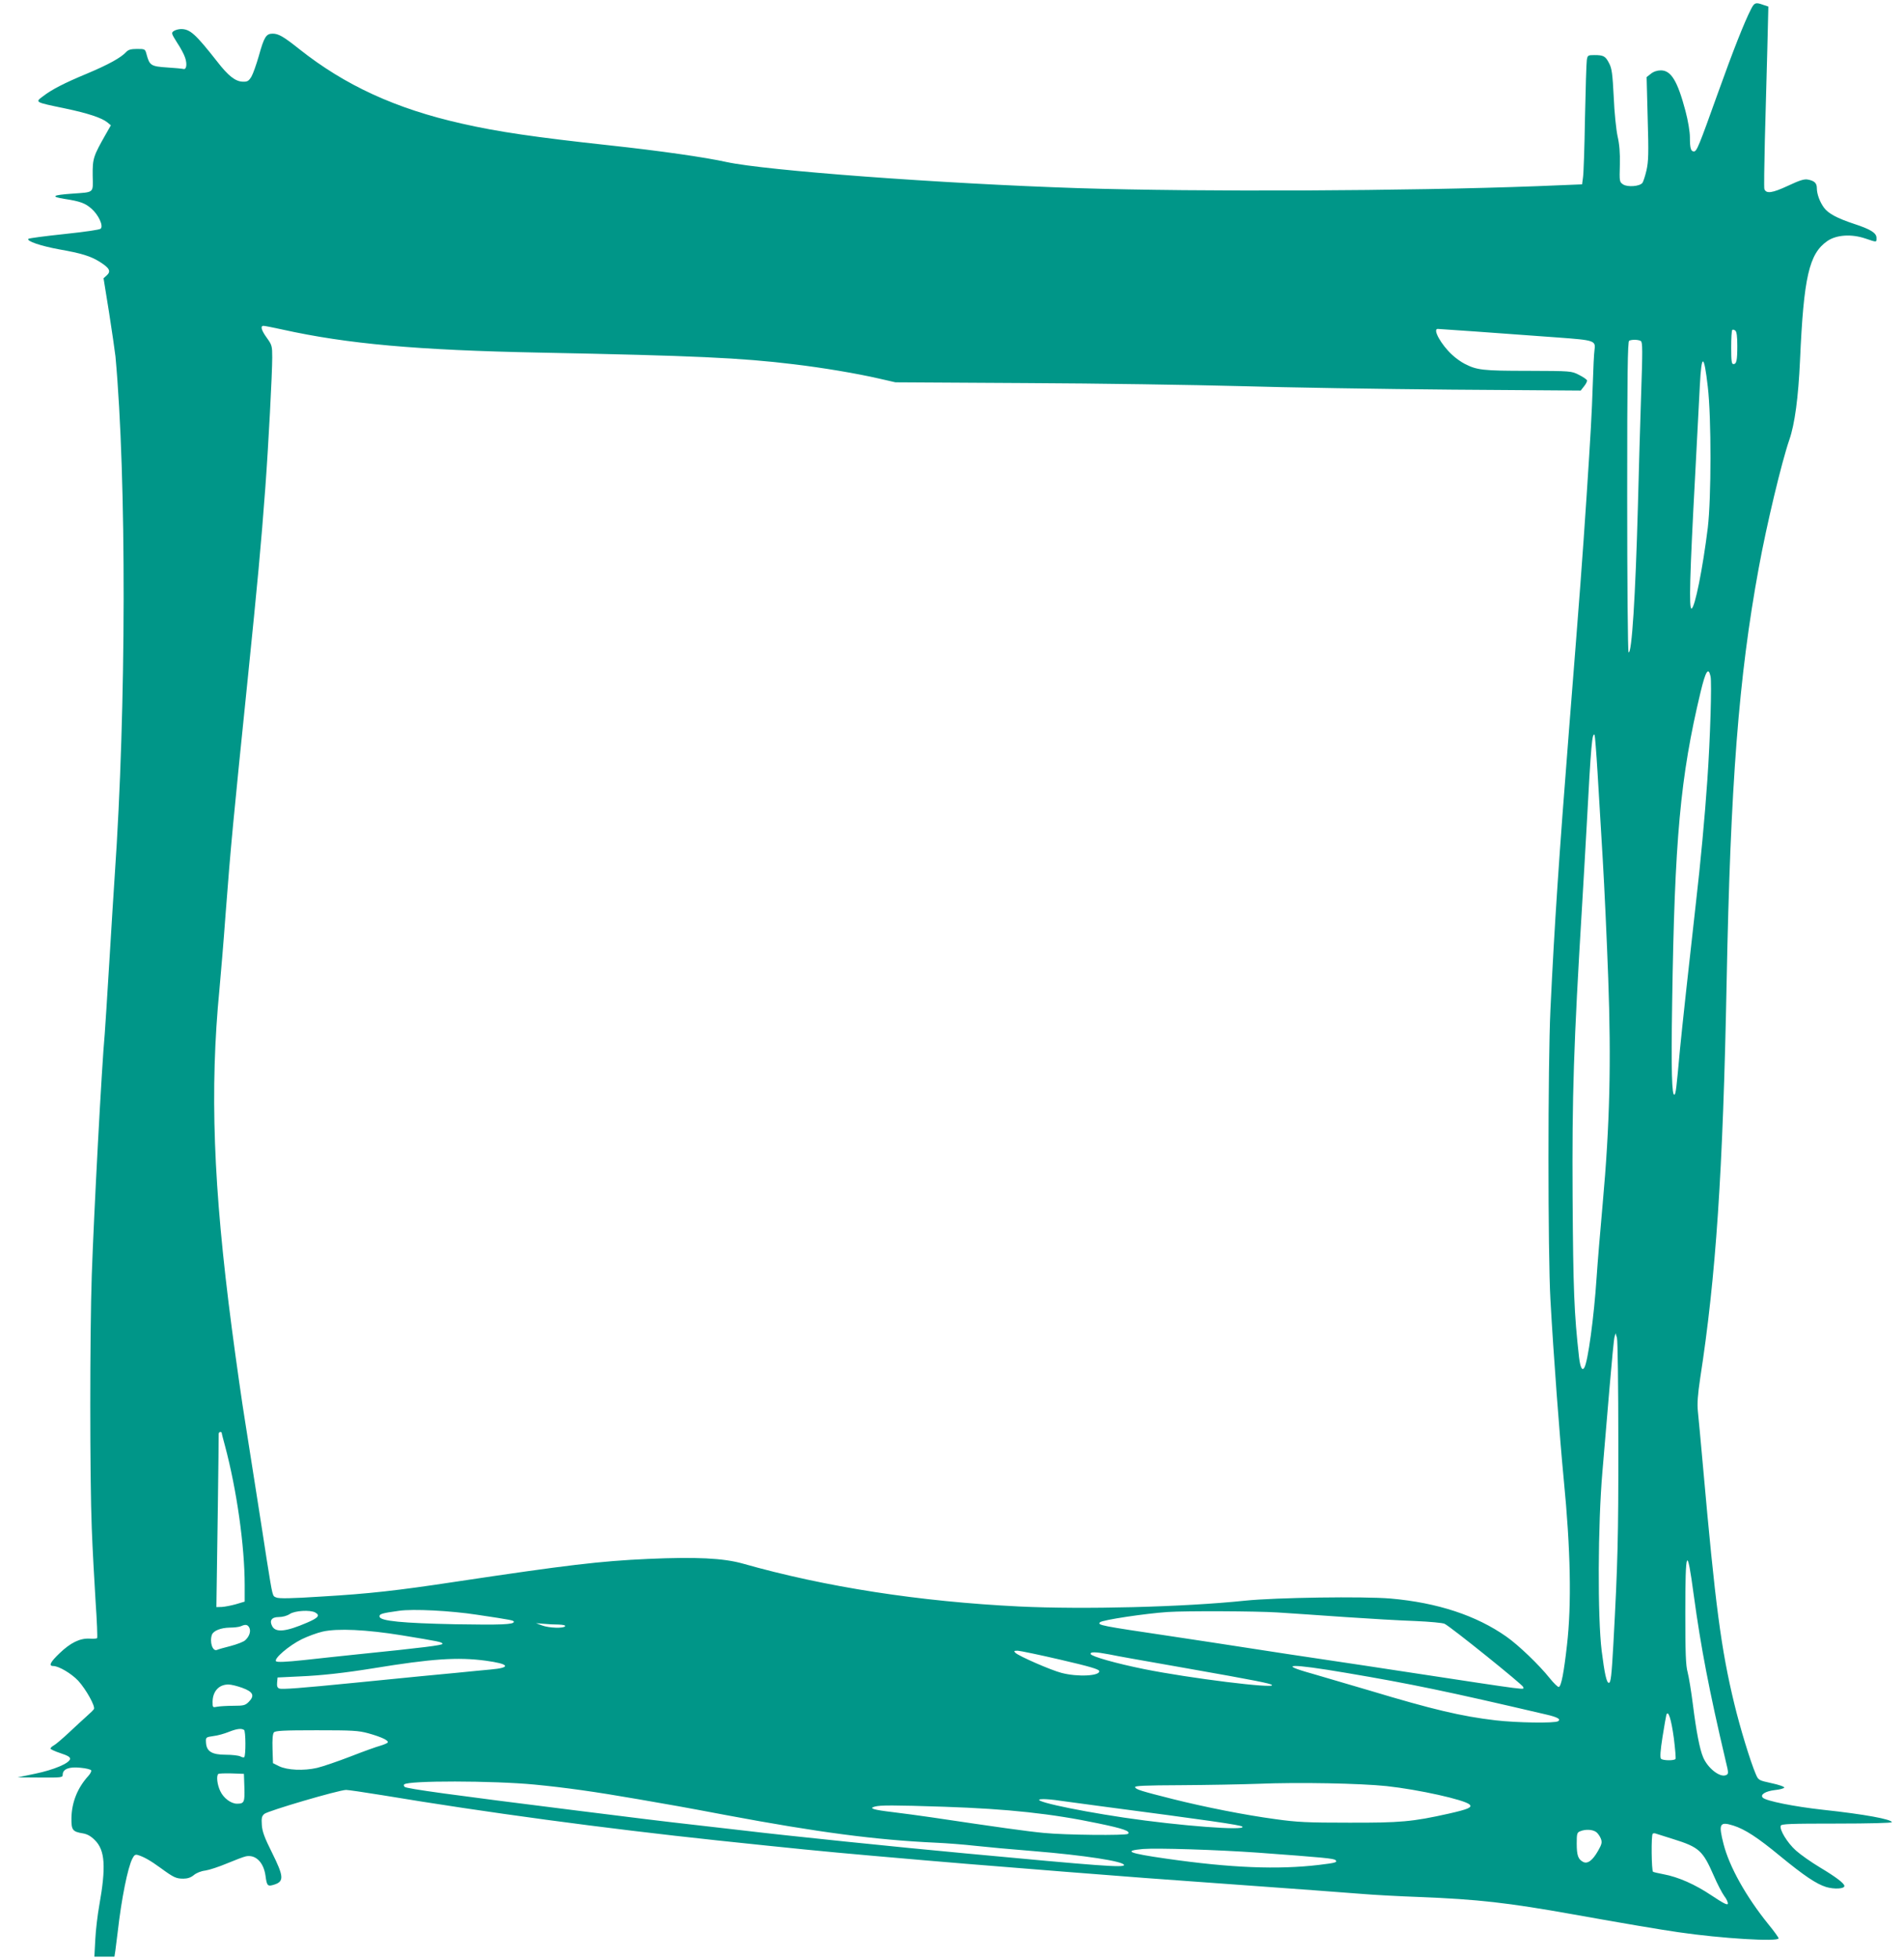 <?xml version="1.0" standalone="no"?>
<!DOCTYPE svg PUBLIC "-//W3C//DTD SVG 20010904//EN"
 "http://www.w3.org/TR/2001/REC-SVG-20010904/DTD/svg10.dtd">
<svg version="1.0" xmlns="http://www.w3.org/2000/svg"
 width="1245pt" height="1280pt" viewBox="0 0 1245 1280"
 preserveAspectRatio="xMidYMid meet">
<g transform="translate(0,1280) scale(0.1,-0.1)"
fill="#009688" stroke="none">
<path d="M11451 12743 c-46 -90 -118 -273 -217 -549 -126 -352 -139 -384 -158
-384 -20 0 -26 22 -26 93 0 36 -12 108 -29 172 -52 196 -94 265 -161 265 -23
0 -48 -8 -65 -22 l-28 -22 7 -270 c7 -232 5 -281 -8 -340 -9 -38 -21 -75 -27
-82 -19 -23 -96 -28 -125 -10 -25 17 -25 19 -22 129 2 78 -3 135 -15 187 -9
42 -21 155 -25 255 -8 152 -12 187 -30 221 -24 47 -36 54 -97 54 -42 0 -44 -2
-49 -32 -3 -18 -8 -188 -12 -378 -3 -190 -9 -365 -13 -390 l-6 -45 -295 -12
c-844 -32 -2206 -38 -2995 -13 -910 30 -2048 115 -2305 171 -140 31 -433 73
-765 109 -487 53 -733 89 -965 142 -432 97 -764 250 -1063 487 -103 82 -136
101 -174 101 -43 0 -56 -21 -91 -147 -16 -55 -37 -115 -48 -134 -18 -29 -26
-34 -57 -33 -48 2 -94 37 -168 133 -141 179 -176 211 -235 211 -16 0 -38 -6
-48 -13 -17 -12 -15 -17 22 -76 23 -34 46 -78 52 -97 15 -43 9 -80 -10 -75 -8
2 -57 7 -108 10 -104 7 -114 13 -133 83 -10 38 -10 38 -63 38 -40 0 -57 -5
-71 -20 -34 -37 -115 -82 -258 -142 -147 -61 -228 -103 -284 -146 -55 -41 -59
-39 143 -81 148 -31 239 -61 276 -91 l23 -19 -33 -58 c-82 -144 -87 -159 -86
-270 2 -118 14 -108 -136 -119 -127 -9 -141 -19 -49 -34 104 -16 136 -28 177
-64 46 -40 80 -113 60 -131 -7 -7 -107 -21 -238 -35 -124 -13 -229 -27 -234
-31 -16 -14 80 -47 201 -69 147 -26 205 -44 266 -82 63 -40 74 -61 46 -87
l-22 -20 36 -223 c19 -123 38 -252 42 -288 73 -800 71 -2299 -5 -3395 -6 -82
-21 -334 -35 -560 -14 -225 -27 -437 -30 -470 -20 -213 -71 -1176 -85 -1580
-13 -382 -13 -1336 0 -1655 5 -135 17 -350 25 -479 9 -128 13 -236 10 -239 -3
-3 -26 -5 -50 -3 -63 3 -124 -27 -195 -95 -61 -58 -74 -84 -42 -84 36 0 119
-49 164 -97 50 -55 113 -167 102 -185 -4 -6 -25 -27 -48 -47 -22 -20 -75 -68
-116 -107 -42 -39 -85 -76 -98 -83 -12 -6 -22 -16 -22 -21 0 -4 29 -18 66 -30
49 -16 64 -26 62 -38 -5 -28 -107 -71 -228 -96 l-115 -24 148 -1 c140 -1 147
0 147 19 0 36 42 53 115 45 36 -3 68 -11 71 -17 3 -5 -5 -22 -18 -36 -71 -78
-109 -172 -111 -276 -1 -78 7 -89 75 -100 29 -5 52 -18 78 -44 67 -66 74 -174
29 -427 -11 -60 -23 -161 -26 -222 l-6 -113 66 0 65 0 6 38 c3 20 10 77 16
127 24 212 65 418 96 477 12 23 19 28 37 22 39 -12 81 -36 147 -84 86 -63 102
-70 149 -70 27 0 48 7 68 23 16 14 48 27 76 30 26 4 90 25 142 47 53 22 108
43 123 46 64 13 116 -40 128 -127 9 -68 14 -72 60 -57 62 21 59 54 -17 207
-49 98 -64 138 -67 181 -3 46 -1 58 16 73 22 20 489 157 535 157 15 0 123 -16
240 -35 673 -112 1445 -216 2187 -295 503 -53 669 -70 1010 -100 129 -11 285
-25 345 -30 99 -9 344 -29 920 -75 465 -37 605 -47 995 -75 565 -41 802 -58
950 -70 69 -6 236 -15 372 -20 381 -15 577 -37 1008 -114 330 -59 565 -99 684
-116 279 -41 656 -64 656 -40 0 5 -30 47 -67 92 -147 182 -255 376 -293 524
-34 133 -26 149 64 121 76 -24 160 -79 303 -197 161 -132 240 -185 305 -205
52 -15 118 -12 118 7 0 17 -54 58 -159 121 -57 34 -128 84 -158 111 -56 50
-109 137 -99 162 4 12 66 14 366 14 212 0 360 4 360 9 0 19 -179 52 -448 81
-192 21 -374 58 -395 79 -20 20 17 43 79 50 31 3 59 11 61 16 2 6 -36 19 -83
29 -86 19 -86 19 -104 61 -35 82 -102 301 -140 459 -86 355 -124 643 -205
1556 -14 157 -29 317 -33 355 -5 52 -1 107 15 215 103 664 149 1347 173 2585
25 1299 79 2001 210 2712 52 285 150 693 200 838 36 103 59 278 70 520 24 544
59 696 178 779 59 41 157 48 249 17 77 -26 73 -26 73 4 0 32 -38 56 -145 91
-112 37 -170 68 -198 106 -28 38 -47 90 -47 128 0 33 -16 48 -58 56 -24 5 -53
-4 -132 -41 -101 -47 -141 -53 -153 -21 -3 7 -1 150 3 317 5 167 12 433 16
590 l7 286 -33 11 c-50 18 -58 15 -79 -25z m-9605 -2097 c425 -94 879 -135
1689 -151 1008 -20 1310 -34 1655 -76 193 -23 412 -60 560 -94 l105 -24 855
-5 c470 -2 1100 -12 1400 -20 300 -9 923 -19 1386 -23 l840 -6 22 28 c13 16
21 33 19 39 -2 6 -25 22 -53 36 -49 25 -51 25 -334 26 -296 0 -333 5 -413 46
-22 11 -59 37 -82 59 -72 66 -129 169 -94 169 11 0 379 -26 784 -56 244 -18
250 -20 241 -84 -3 -19 -8 -118 -11 -220 -6 -190 -15 -343 -40 -725 -30 -449
-41 -595 -115 -1530 -65 -824 -96 -1284 -122 -1835 -17 -362 -17 -1598 0
-1895 20 -363 61 -906 87 -1175 45 -458 52 -819 21 -1085 -20 -177 -37 -267
-53 -272 -6 -2 -33 24 -61 59 -68 85 -202 214 -282 270 -196 138 -450 222
-757 249 -176 15 -748 7 -953 -14 -401 -42 -1058 -58 -1475 -38 -653 32 -1267
127 -1810 281 -126 35 -303 44 -617 30 -314 -14 -530 -40 -1258 -149 -382 -58
-570 -79 -878 -97 -199 -13 -279 -14 -296 -6 -25 11 -22 -2 -62 247 -7 50 -41
263 -74 475 -33 212 -65 412 -70 445 -15 90 -56 376 -84 590 -122 930 -145
1563 -81 2220 8 88 27 309 40 490 34 449 50 612 145 1540 63 617 87 871 115
1250 20 270 45 745 45 848 0 75 -2 82 -35 128 -37 51 -44 79 -22 79 8 0 63
-11 123 -24z m9514 -106 c0 -97 -5 -120 -26 -120 -11 0 -14 22 -14 108 0 60 3
112 7 115 3 4 12 2 20 -4 9 -8 13 -38 13 -99z m-631 31 c12 -8 12 -60 2 -353
-6 -188 -16 -516 -21 -728 -16 -589 -40 -967 -61 -954 -5 3 -9 461 -9 1019 0
801 3 1014 13 1018 20 9 61 7 76 -2z m438 -299 c24 -204 23 -729 0 -922 -33
-266 -84 -521 -106 -528 -18 -6 -12 216 24 883 13 253 27 512 30 575 11 212
27 210 52 -8z m18 -1893 c9 -40 -2 -409 -21 -679 -16 -234 -44 -538 -75 -805
-46 -407 -90 -811 -104 -955 -23 -254 -27 -290 -36 -295 -17 -11 -22 155 -15
600 16 1071 53 1477 186 2032 33 137 51 166 65 102z m-739 -626 c8 -131 23
-386 34 -568 11 -181 27 -532 36 -780 20 -547 10 -963 -36 -1470 -16 -176 -34
-394 -40 -485 -17 -258 -57 -555 -81 -591 -14 -22 -26 4 -34 70 -32 287 -38
436 -42 1046 -4 660 7 1001 62 1905 8 129 21 363 30 520 29 542 36 613 52 596
2 -2 11 -111 19 -243z m136 -4388 c1 -613 -4 -789 -32 -1305 -12 -215 -17
-260 -30 -260 -15 0 -28 60 -47 210 -27 220 -25 824 5 1170 12 140 33 390 47
555 14 165 28 311 32 325 l7 25 9 -30 c5 -17 9 -312 9 -690z m-9132 68 c0 -5
10 -42 21 -83 77 -288 129 -656 129 -912 l0 -107 -57 -17 c-32 -9 -74 -17 -93
-18 l-35 -1 1 75 c3 151 15 1045 14 1058 0 6 5 12 10 12 6 0 10 -3 10 -7z
m9625 -1058 c47 -345 101 -626 209 -1085 20 -81 20 -87 0 -94 -40 -15 -119 48
-148 119 -22 52 -44 166 -66 340 -11 88 -27 185 -35 215 -12 43 -15 126 -15
386 0 423 11 448 55 119z m-7955 -130 c228 -34 240 -37 240 -46 0 -18 -84 -21
-383 -16 -344 7 -490 21 -495 49 -3 18 12 23 128 39 91 13 334 1 510 -26z
m-1059 15 c34 -19 21 -35 -54 -67 -137 -59 -204 -66 -227 -23 -20 37 -4 60 43
60 25 0 54 8 72 20 33 22 132 28 166 10z m6294 0 c83 -5 281 -19 440 -30 160
-11 367 -23 460 -26 94 -4 179 -12 191 -18 45 -23 514 -401 514 -413 0 -19 86
-31 -795 103 -165 25 -340 52 -390 59 -236 35 -509 76 -595 90 -126 20 -413
63 -525 80 -458 68 -481 72 -462 91 15 15 294 57 442 67 116 8 581 6 720 -3z
m-4702 -79 c29 -1 46 -5 42 -11 -9 -15 -104 -12 -150 5 l-40 15 50 -4 c28 -3
72 -5 98 -5z m-2023 -20 c12 -23 1 -58 -27 -83 -11 -10 -53 -26 -94 -37 -41
-10 -82 -22 -91 -26 -28 -11 -49 53 -32 100 10 26 59 45 116 46 29 0 62 4 73
9 31 14 44 11 55 -9z m995 -50 c249 -41 266 -44 268 -56 2 -9 -125 -25 -558
-69 -93 -10 -249 -26 -345 -37 -122 -13 -178 -15 -185 -8 -16 17 85 103 168
144 39 19 101 42 137 50 97 22 287 13 515 -24z m4310 -160 c190 -44 251 -62
253 -74 6 -32 -141 -40 -247 -12 -67 17 -278 109 -301 131 -12 12 -10 14 15
14 17 -1 143 -27 280 -59z m318 35 c74 -15 149 -28 507 -91 459 -81 547 -99
557 -109 26 -26 -540 44 -837 104 -178 36 -342 82 -348 98 -5 16 32 15 121 -2z
m-4079 -41 c158 -21 172 -46 33 -58 -40 -4 -142 -13 -227 -22 -150 -14 -244
-23 -665 -65 -352 -35 -471 -44 -489 -37 -13 5 -16 16 -14 39 l3 33 145 7
c143 6 294 23 480 53 385 63 553 74 734 50z m5629 -80 c426 -72 665 -122 1307
-272 74 -17 99 -31 78 -44 -21 -14 -274 -10 -409 6 -223 26 -412 71 -821 194
-145 43 -315 93 -378 111 -234 65 -141 67 223 5z m-7218 -98 c71 -26 82 -51
41 -92 -22 -22 -33 -25 -99 -25 -41 0 -89 -3 -106 -6 -30 -6 -31 -6 -31 32 1
69 42 114 105 113 17 0 57 -10 90 -22z m9360 -328 c9 -72 14 -133 11 -137 -12
-12 -85 -10 -95 2 -7 9 -4 53 10 142 11 71 23 136 25 144 12 36 32 -26 49
-151z m-9349 53 c11 -7 12 -167 1 -178 -3 -3 -14 -1 -25 5 -12 6 -54 11 -96
11 -91 0 -126 22 -129 80 -2 34 -1 35 48 42 28 3 73 16 100 27 53 21 83 25
101 13z m813 -22 c86 -24 134 -47 126 -60 -3 -5 -25 -14 -48 -21 -23 -6 -110
-37 -194 -70 -83 -32 -182 -66 -220 -75 -87 -20 -194 -15 -248 11 l-40 20 -3
94 c-2 60 1 98 9 107 9 11 62 14 278 14 237 0 274 -2 340 -20z m-811 -354 c3
-96 -1 -106 -48 -106 -40 0 -89 37 -110 83 -20 42 -26 98 -13 111 4 4 43 5 88
4 l80 -3 3 -89z m1897 19 c205 -20 392 -46 680 -96 241 -42 263 -45 575 -104
604 -113 978 -162 1370 -180 69 -3 184 -12 255 -20 72 -8 245 -24 385 -35 329
-27 590 -67 590 -91 0 -18 -161 -6 -1035 76 -445 41 -1172 116 -1455 150 -69
8 -206 24 -305 35 -248 28 -374 44 -790 96 -808 101 -1107 142 -1119 154 -5 5
-7 13 -3 16 25 26 579 25 852 -1z m5572 -10 c211 -23 507 -89 542 -120 20 -19
-8 -31 -136 -60 -237 -53 -316 -60 -653 -59 -270 0 -338 3 -480 23 -201 27
-462 79 -670 131 -210 53 -243 63 -248 78 -3 9 65 12 300 13 167 1 393 5 503
9 272 11 670 3 842 -15z m-2139 -95 c37 -5 157 -21 267 -36 708 -93 918 -123
929 -134 26 -28 -409 5 -774 59 -355 53 -649 120 -527 121 21 0 68 -4 105 -10z
m-753 -40 c418 -14 703 -45 1008 -109 164 -34 211 -51 193 -68 -12 -12 -414
-8 -551 6 -107 10 -313 39 -735 102 -74 11 -188 26 -253 34 -127 15 -158 25
-117 36 36 10 119 10 455 -1z m4262 -165 c11 -8 25 -28 31 -44 9 -24 6 -36
-19 -80 -36 -63 -69 -87 -98 -71 -32 17 -41 43 -41 120 0 64 2 72 23 80 34 14
80 12 104 -5z m503 -46 c170 -53 194 -75 265 -237 24 -56 56 -117 70 -136 15
-19 25 -42 23 -50 -2 -11 -31 4 -106 54 -109 73 -218 121 -315 139 -32 6 -62
13 -68 16 -10 7 -13 238 -2 249 4 3 14 4 22 0 9 -3 59 -19 111 -35z m-2715
-89 c435 -32 497 -38 508 -49 14 -14 1 -18 -108 -31 -269 -32 -576 -20 -1000
41 -245 35 -285 51 -150 63 95 7 480 -5 750 -24z"/>
</g>
</svg>
